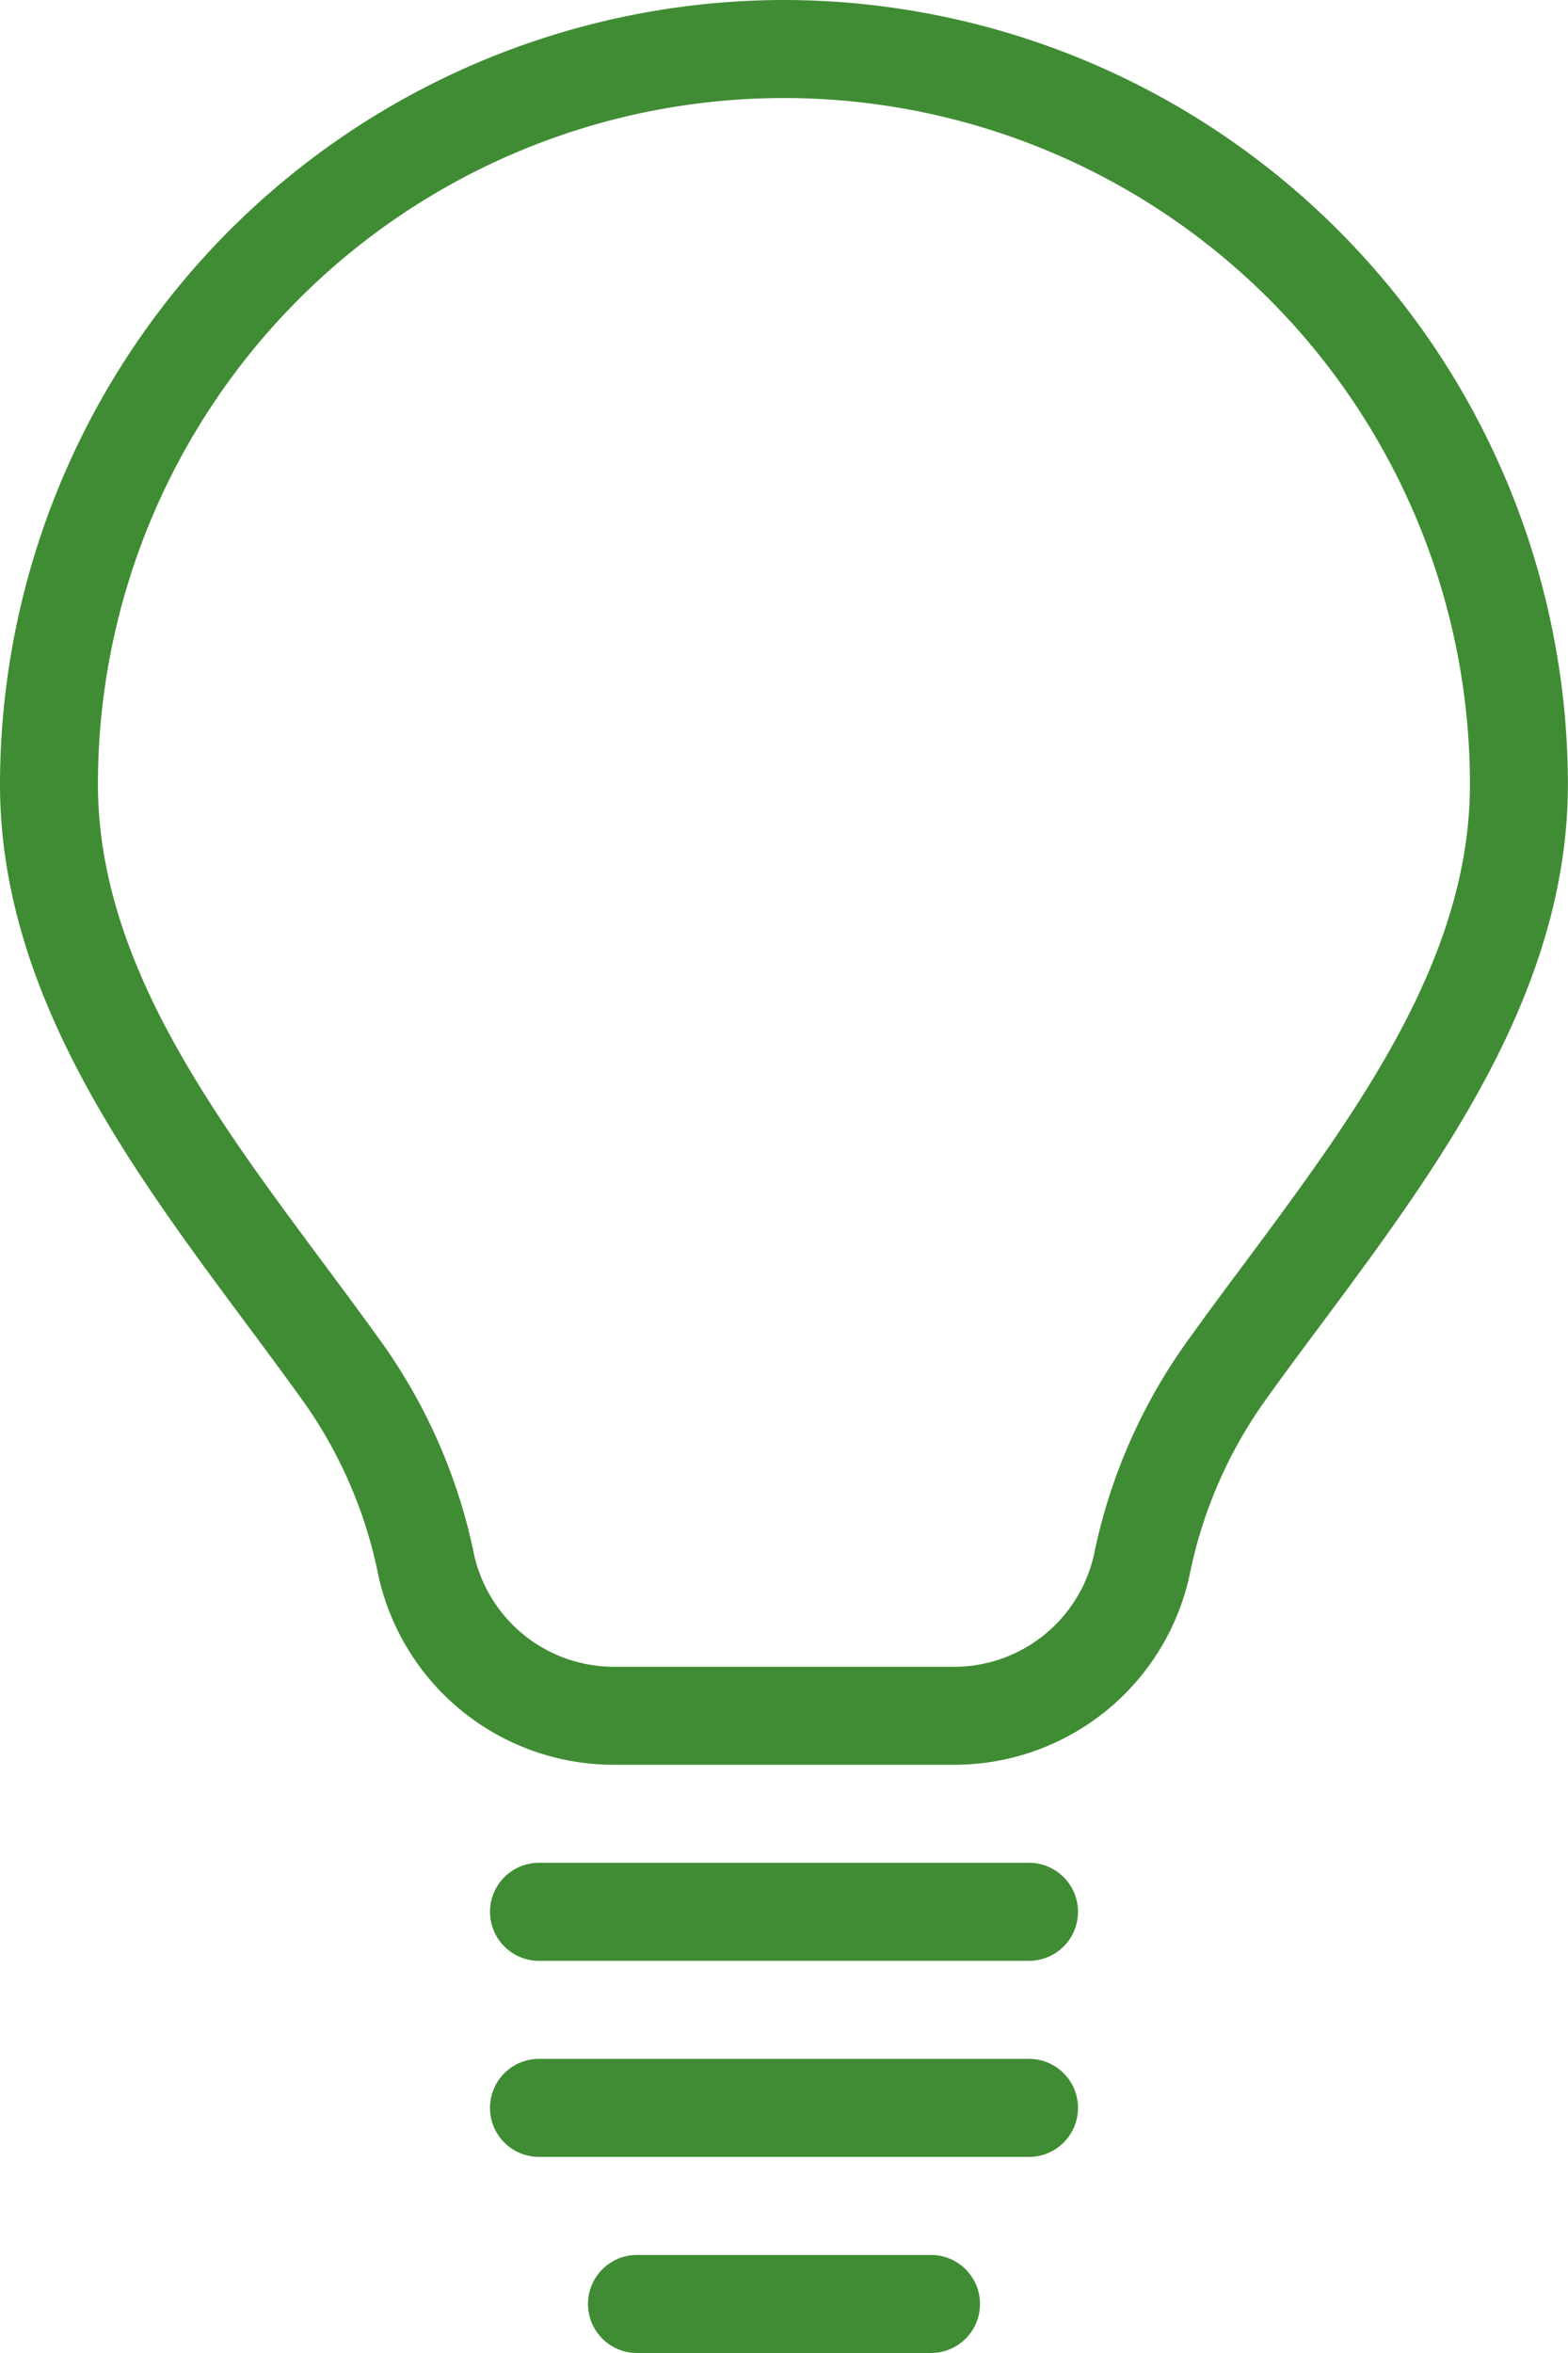 <svg xmlns="http://www.w3.org/2000/svg" width="28.064" height="42.096" viewBox="0 0 28.064 42.096">
  <g id="_133-idea" data-name="133-idea" transform="translate(-85.333)">
    <g id="Group_123" data-name="Group 123" transform="translate(85.333)">
      <g id="Group_122" data-name="Group 122" transform="translate(0)">
        <path id="Path_67" data-name="Path 67" d="M99.365,0A14.048,14.048,0,0,0,85.333,14.032c0,3.724,2.333,6.858,4.39,9.626.353.474.7.942,1.035,1.408a8.107,8.107,0,0,1,1.33,3.038,4.311,4.311,0,0,0,4.176,3.468h6.2a4.31,4.31,0,0,0,4.176-3.468,8.117,8.117,0,0,1,1.33-3.038c.333-.467.682-.935,1.035-1.408,2.057-2.768,4.39-5.9,4.39-9.626A14.049,14.049,0,0,0,99.365,0ZM107.6,22.611c-.36.482-.714.959-1.054,1.435a9.976,9.976,0,0,0-1.615,3.68,2.567,2.567,0,0,1-2.463,2.093h-6.2A2.567,2.567,0,0,1,93.8,27.726a9.979,9.979,0,0,0-1.615-3.68c-.34-.474-.695-.952-1.054-1.435-1.989-2.673-4.045-5.436-4.045-8.579a12.278,12.278,0,1,1,24.556,0C111.643,17.175,109.587,19.938,107.6,22.611Z" transform="translate(-85.333)" fill="#408c34"/>
      </g>
    </g>
    <g id="Group_125" data-name="Group 125" transform="translate(94.103 33.326)">
      <g id="Group_124" data-name="Group 124">
        <path id="Path_68" data-name="Path 68" d="M201.647,405.333h-8.77a.877.877,0,1,0,0,1.754h8.77a.877.877,0,1,0,0-1.754Z" transform="translate(-192 -405.333)" fill="#408c34"/>
      </g>
    </g>
    <g id="Group_127" data-name="Group 127" transform="translate(94.103 36.834)">
      <g id="Group_126" data-name="Group 126">
        <path id="Path_69" data-name="Path 69" d="M201.647,448h-8.77a.877.877,0,1,0,0,1.754h8.77a.877.877,0,1,0,0-1.754Z" transform="translate(-192 -448)" fill="#408c34"/>
      </g>
    </g>
    <g id="Group_129" data-name="Group 129" transform="translate(95.857 40.342)">
      <g id="Group_128" data-name="Group 128" transform="translate(0)">
        <path id="Path_70" data-name="Path 70" d="M219.472,490.667H214.21a.877.877,0,1,0,0,1.754h5.262a.877.877,0,1,0,0-1.754Z" transform="translate(-213.333 -490.667)" fill="#408c34"/>
      </g>
    </g>
  </g>
</svg>
